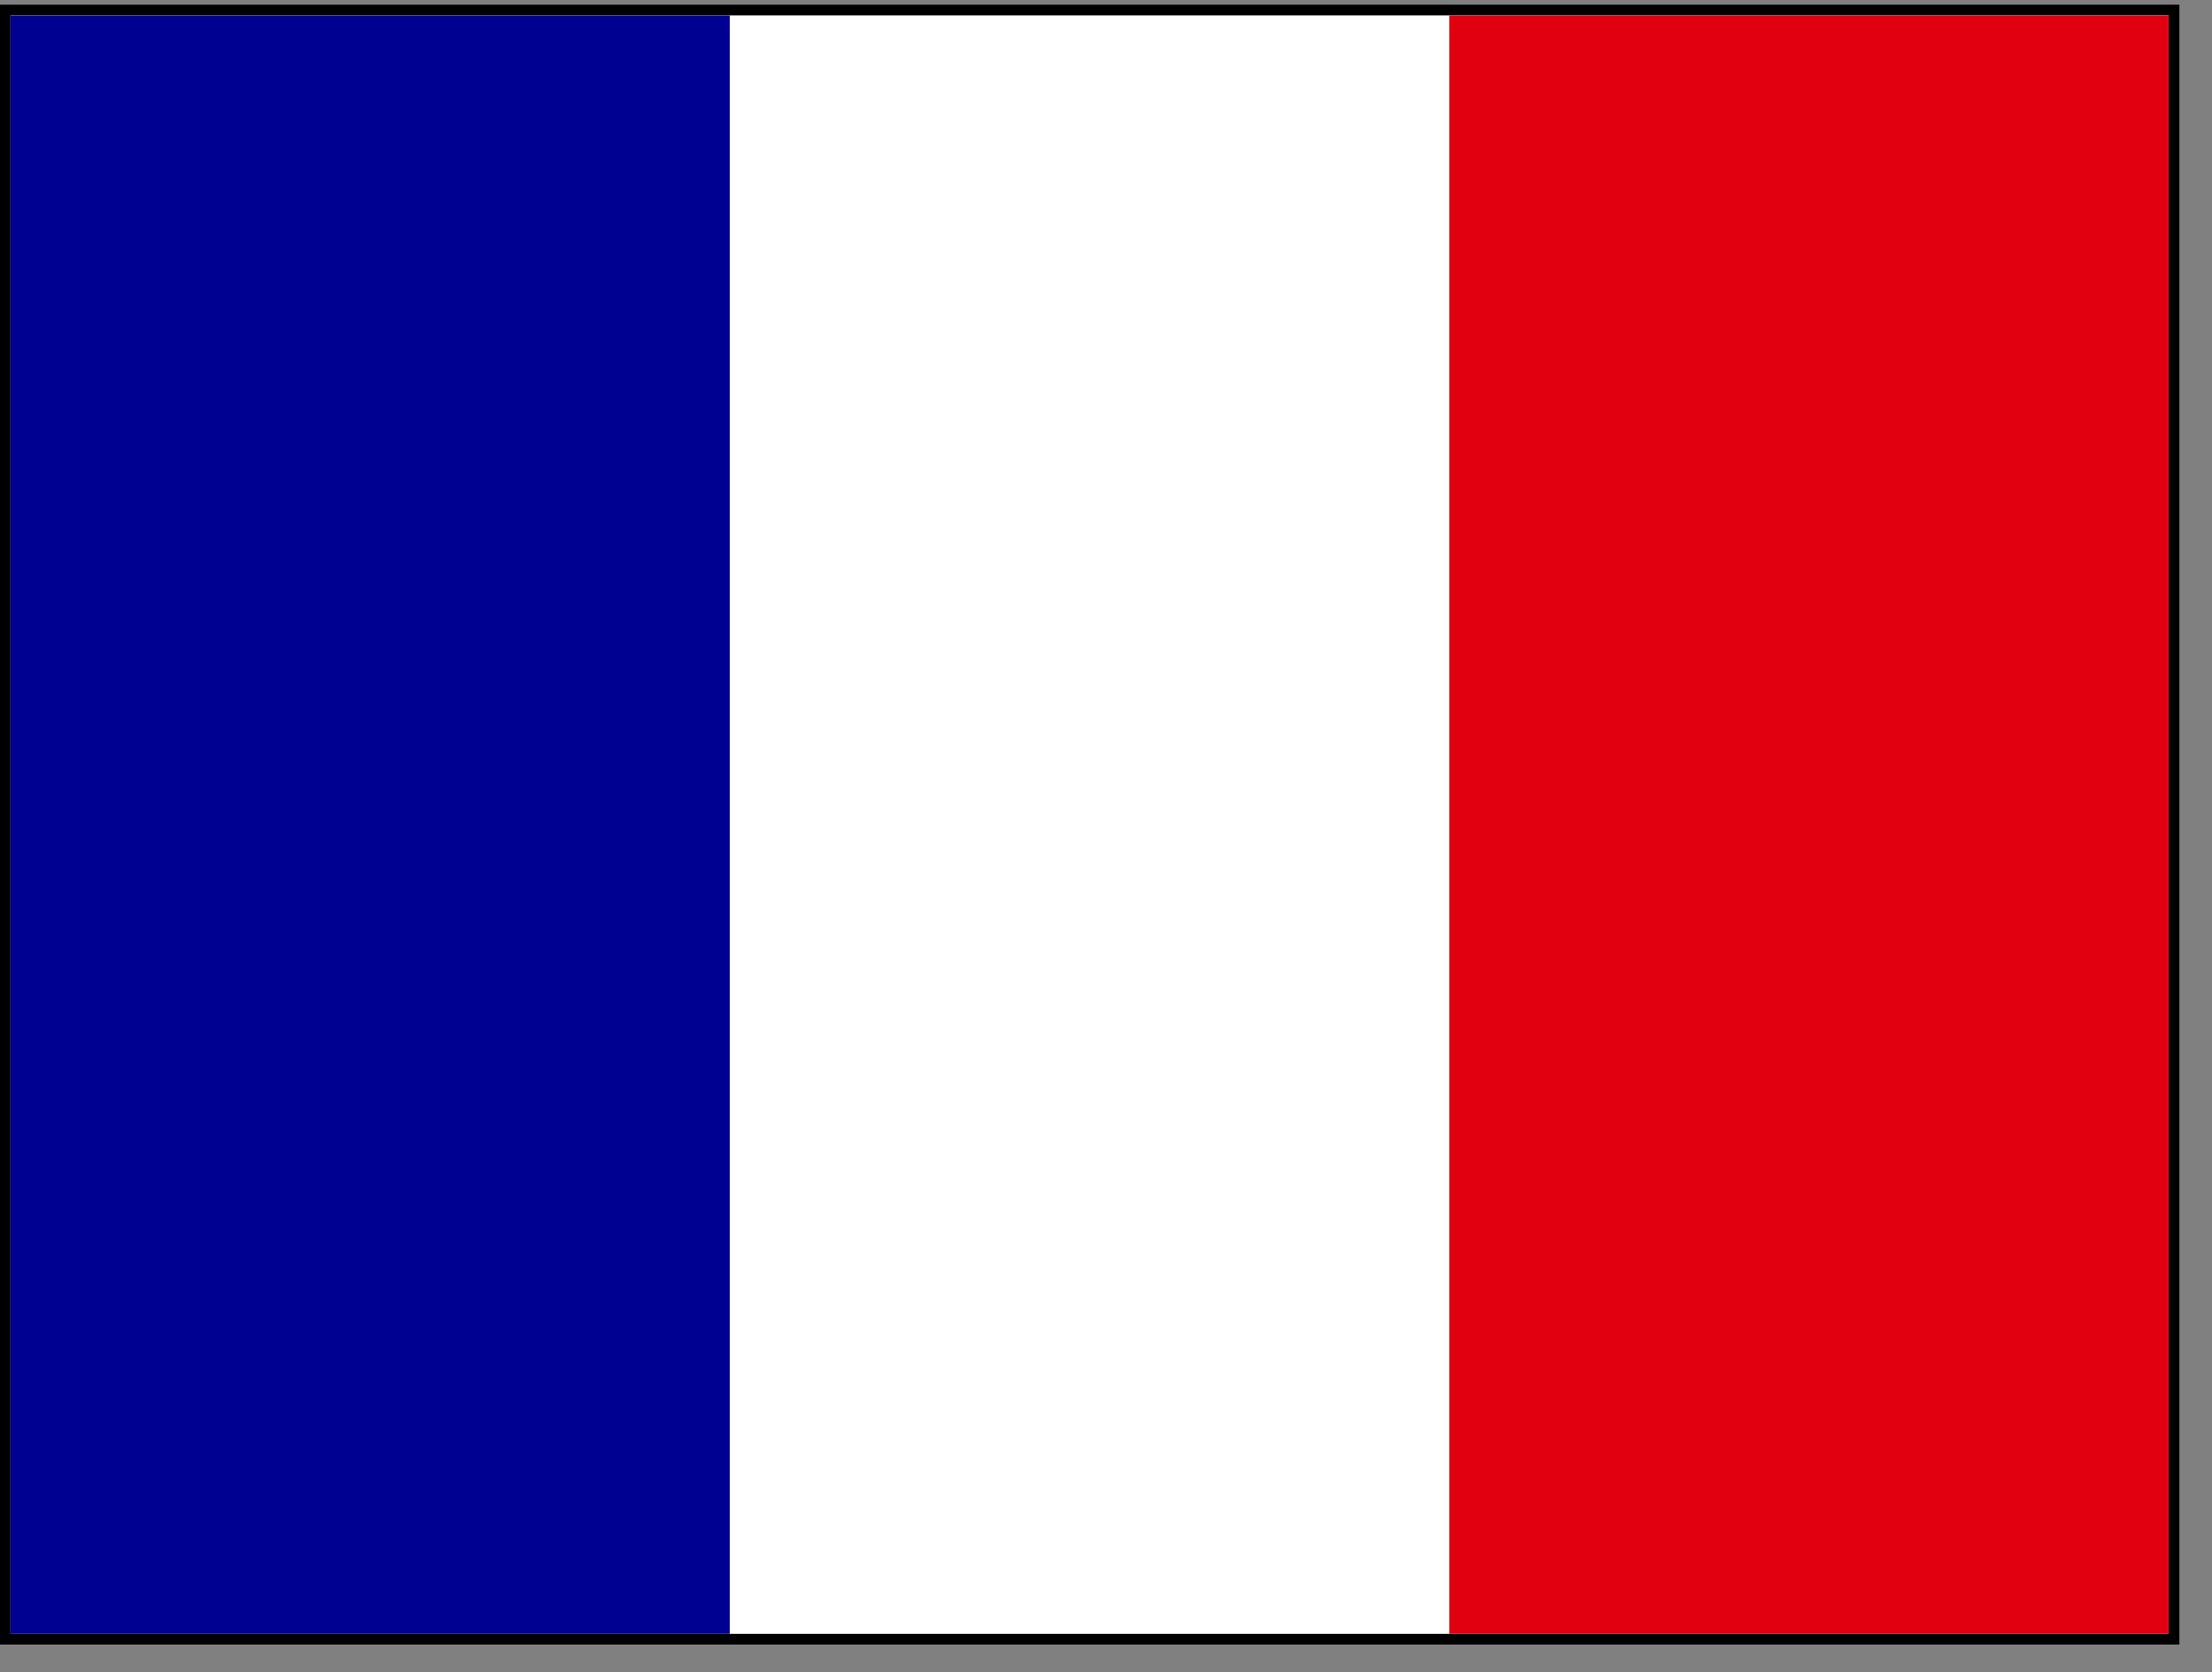 <svg width="41" height="31" viewBox="0 0 41 31" fill="none" xmlns="http://www.w3.org/2000/svg">
<rect x="0" y="0" width="41" height="31" fill="#808080" stroke="none"/>
<rect x="0.095" y="0.187" width="40.2" height="30.2" stroke="black" stroke-width="0.2"/>
<g clip-path="url(#clip0_4210_22920)">
<path d="M0.195 0.287H40.195V30.287H0.195V0.287Z" fill="white"/>
<path d="M0.195 0.287H13.527V30.287H0.195V0.287Z" fill="#000091"/>
<path d="M26.864 0.287H40.196V30.287H26.864V0.287Z" fill="#E1000F"/>
</g>
<defs>
<clipPath id="clip0_4210_22920">
<rect width="40" height="30" fill="white" transform="translate(0.195 0.287)"/>
</clipPath>
</defs>
</svg>
